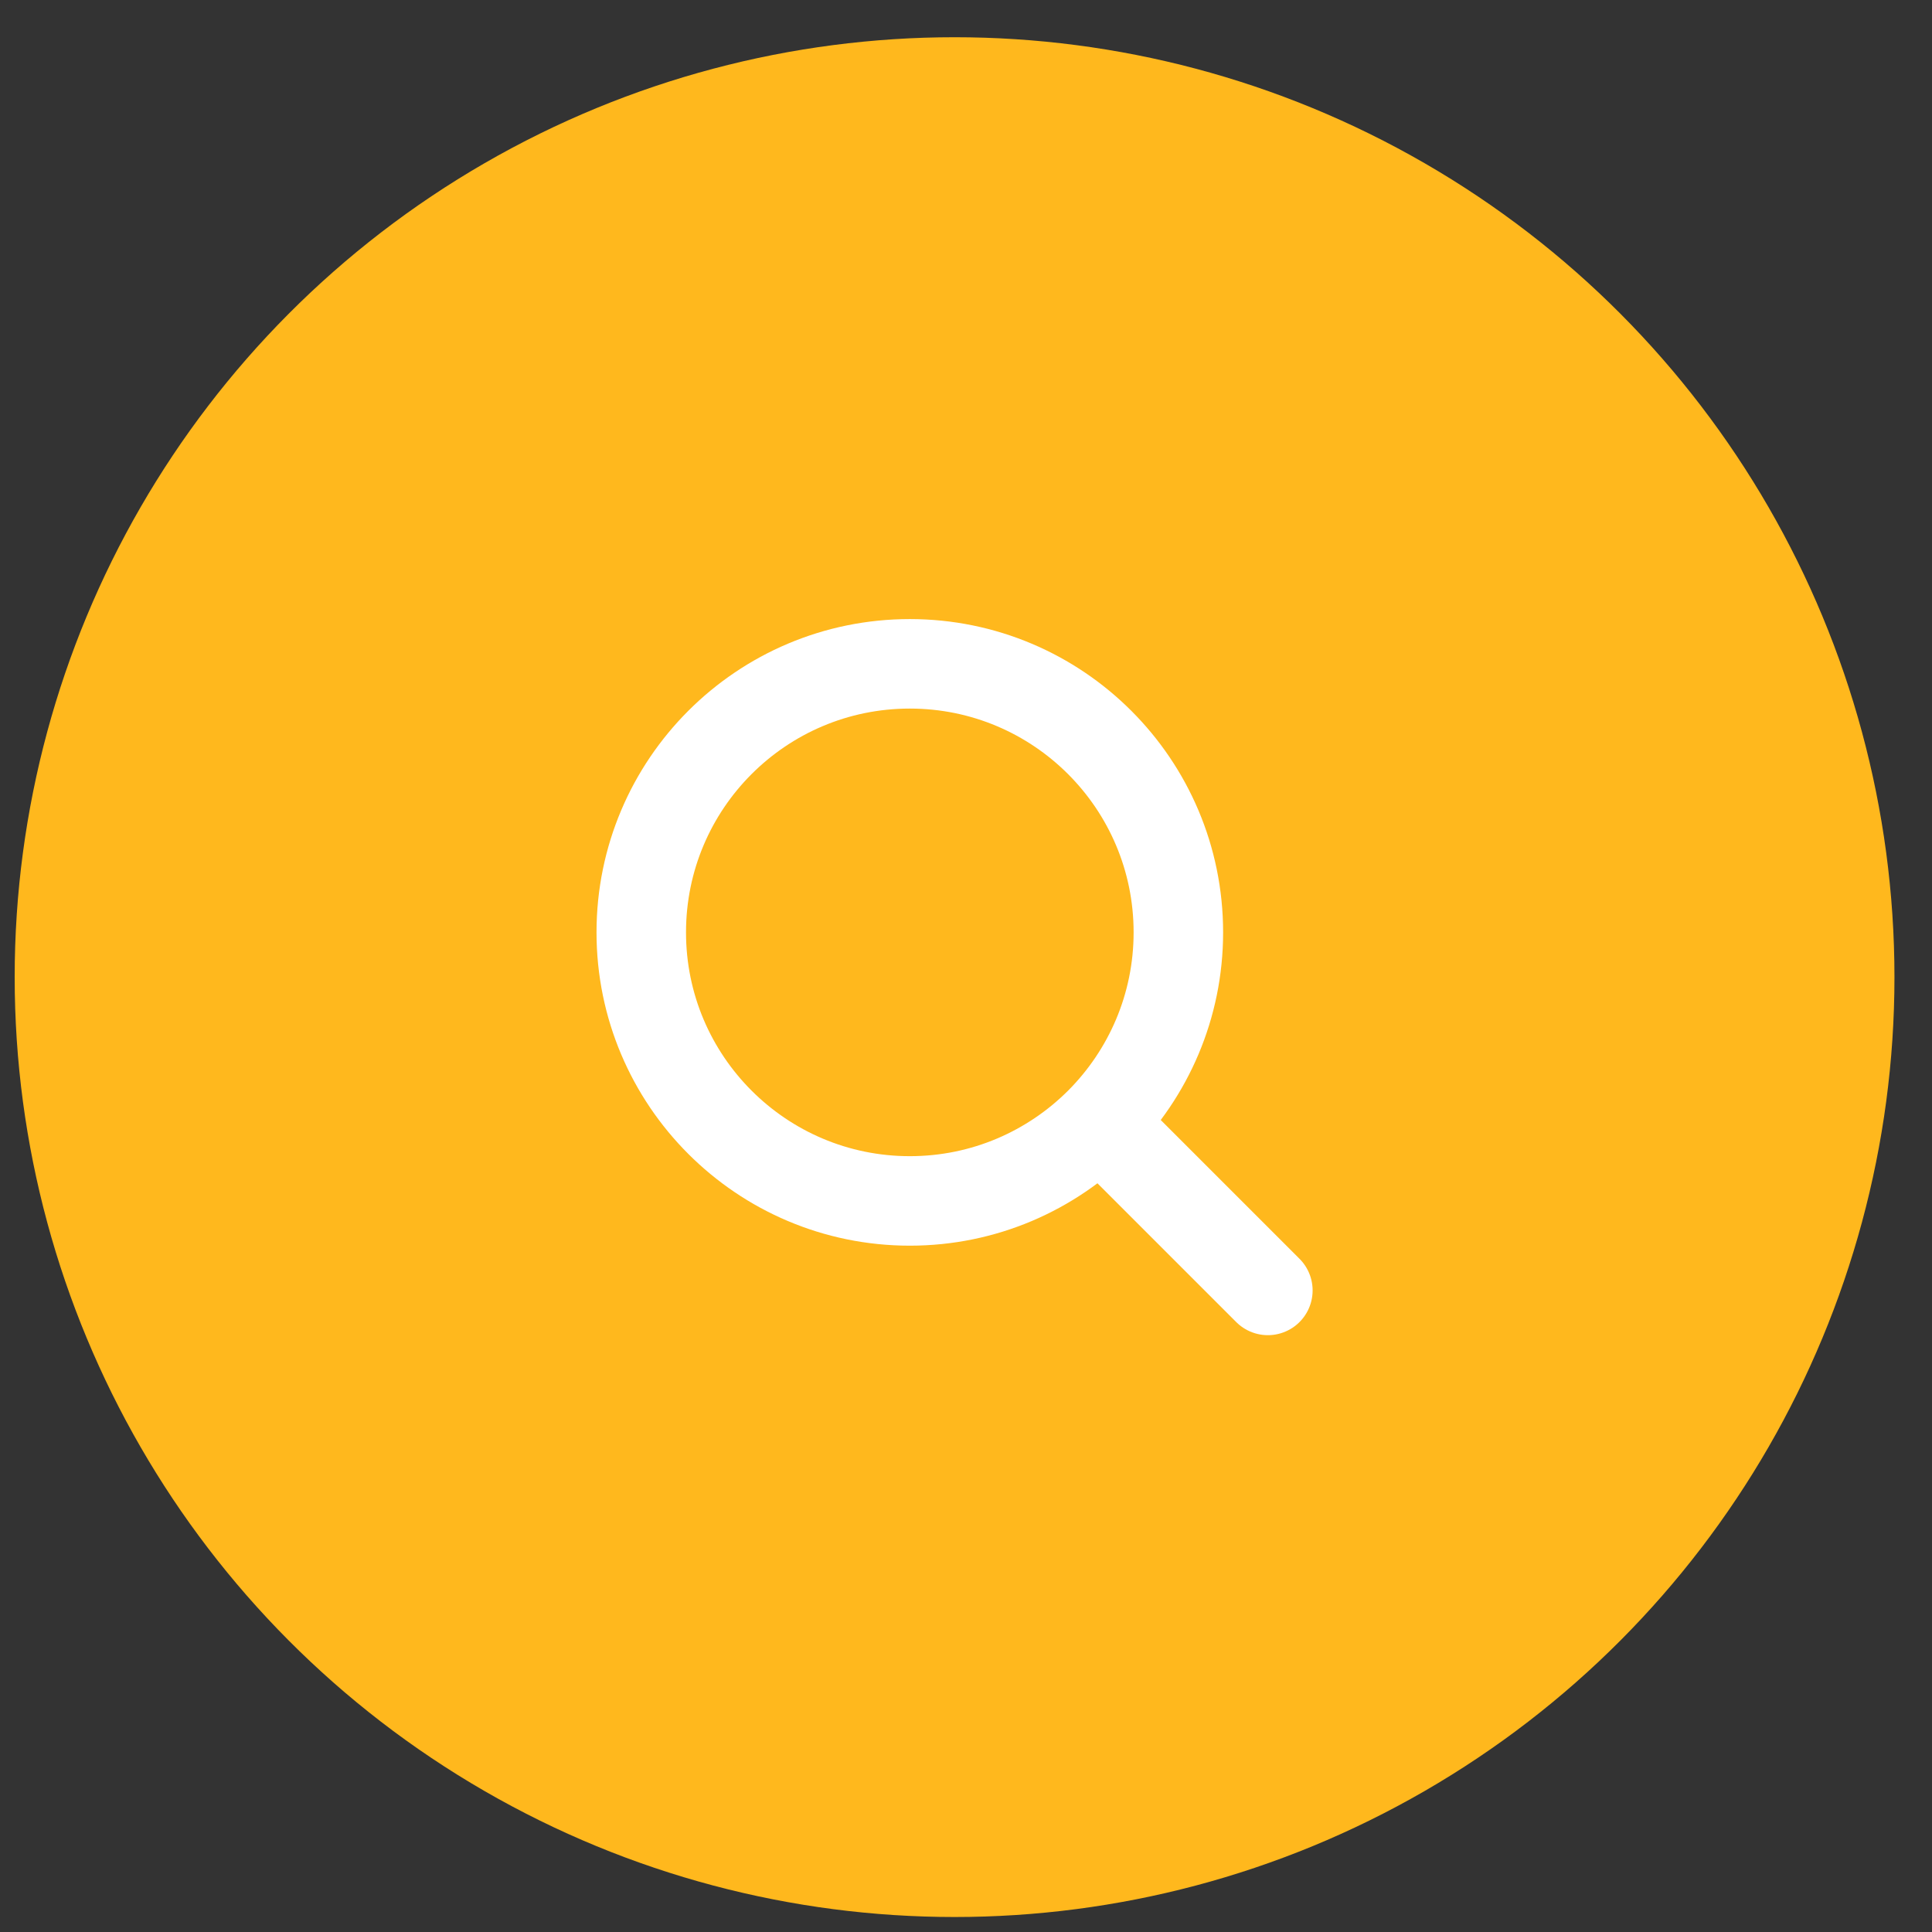 <svg width="37" height="37" viewBox="0 0 37 37" fill="none" xmlns="http://www.w3.org/2000/svg">
<rect x="0" y="0" width="37" height="37" fill="#333333" stroke="none"/>
<circle cx="18.281" cy="18.713" r="18" fill="#FFB81D"/>
<path d="M21.281 21.713L24.281 24.713" stroke="white" stroke-width="1.714" stroke-linecap="round" stroke-linejoin="round"/>
<path d="M12.281 17.856C12.281 20.696 14.584 22.999 17.424 22.999C18.847 22.999 20.134 22.421 21.066 21.488C21.993 20.557 22.567 19.273 22.567 17.856C22.567 15.015 20.264 12.713 17.424 12.713C14.584 12.713 12.281 15.015 12.281 17.856Z" stroke="white" stroke-width="1.714" stroke-linecap="round" stroke-linejoin="round"/>
</svg>
